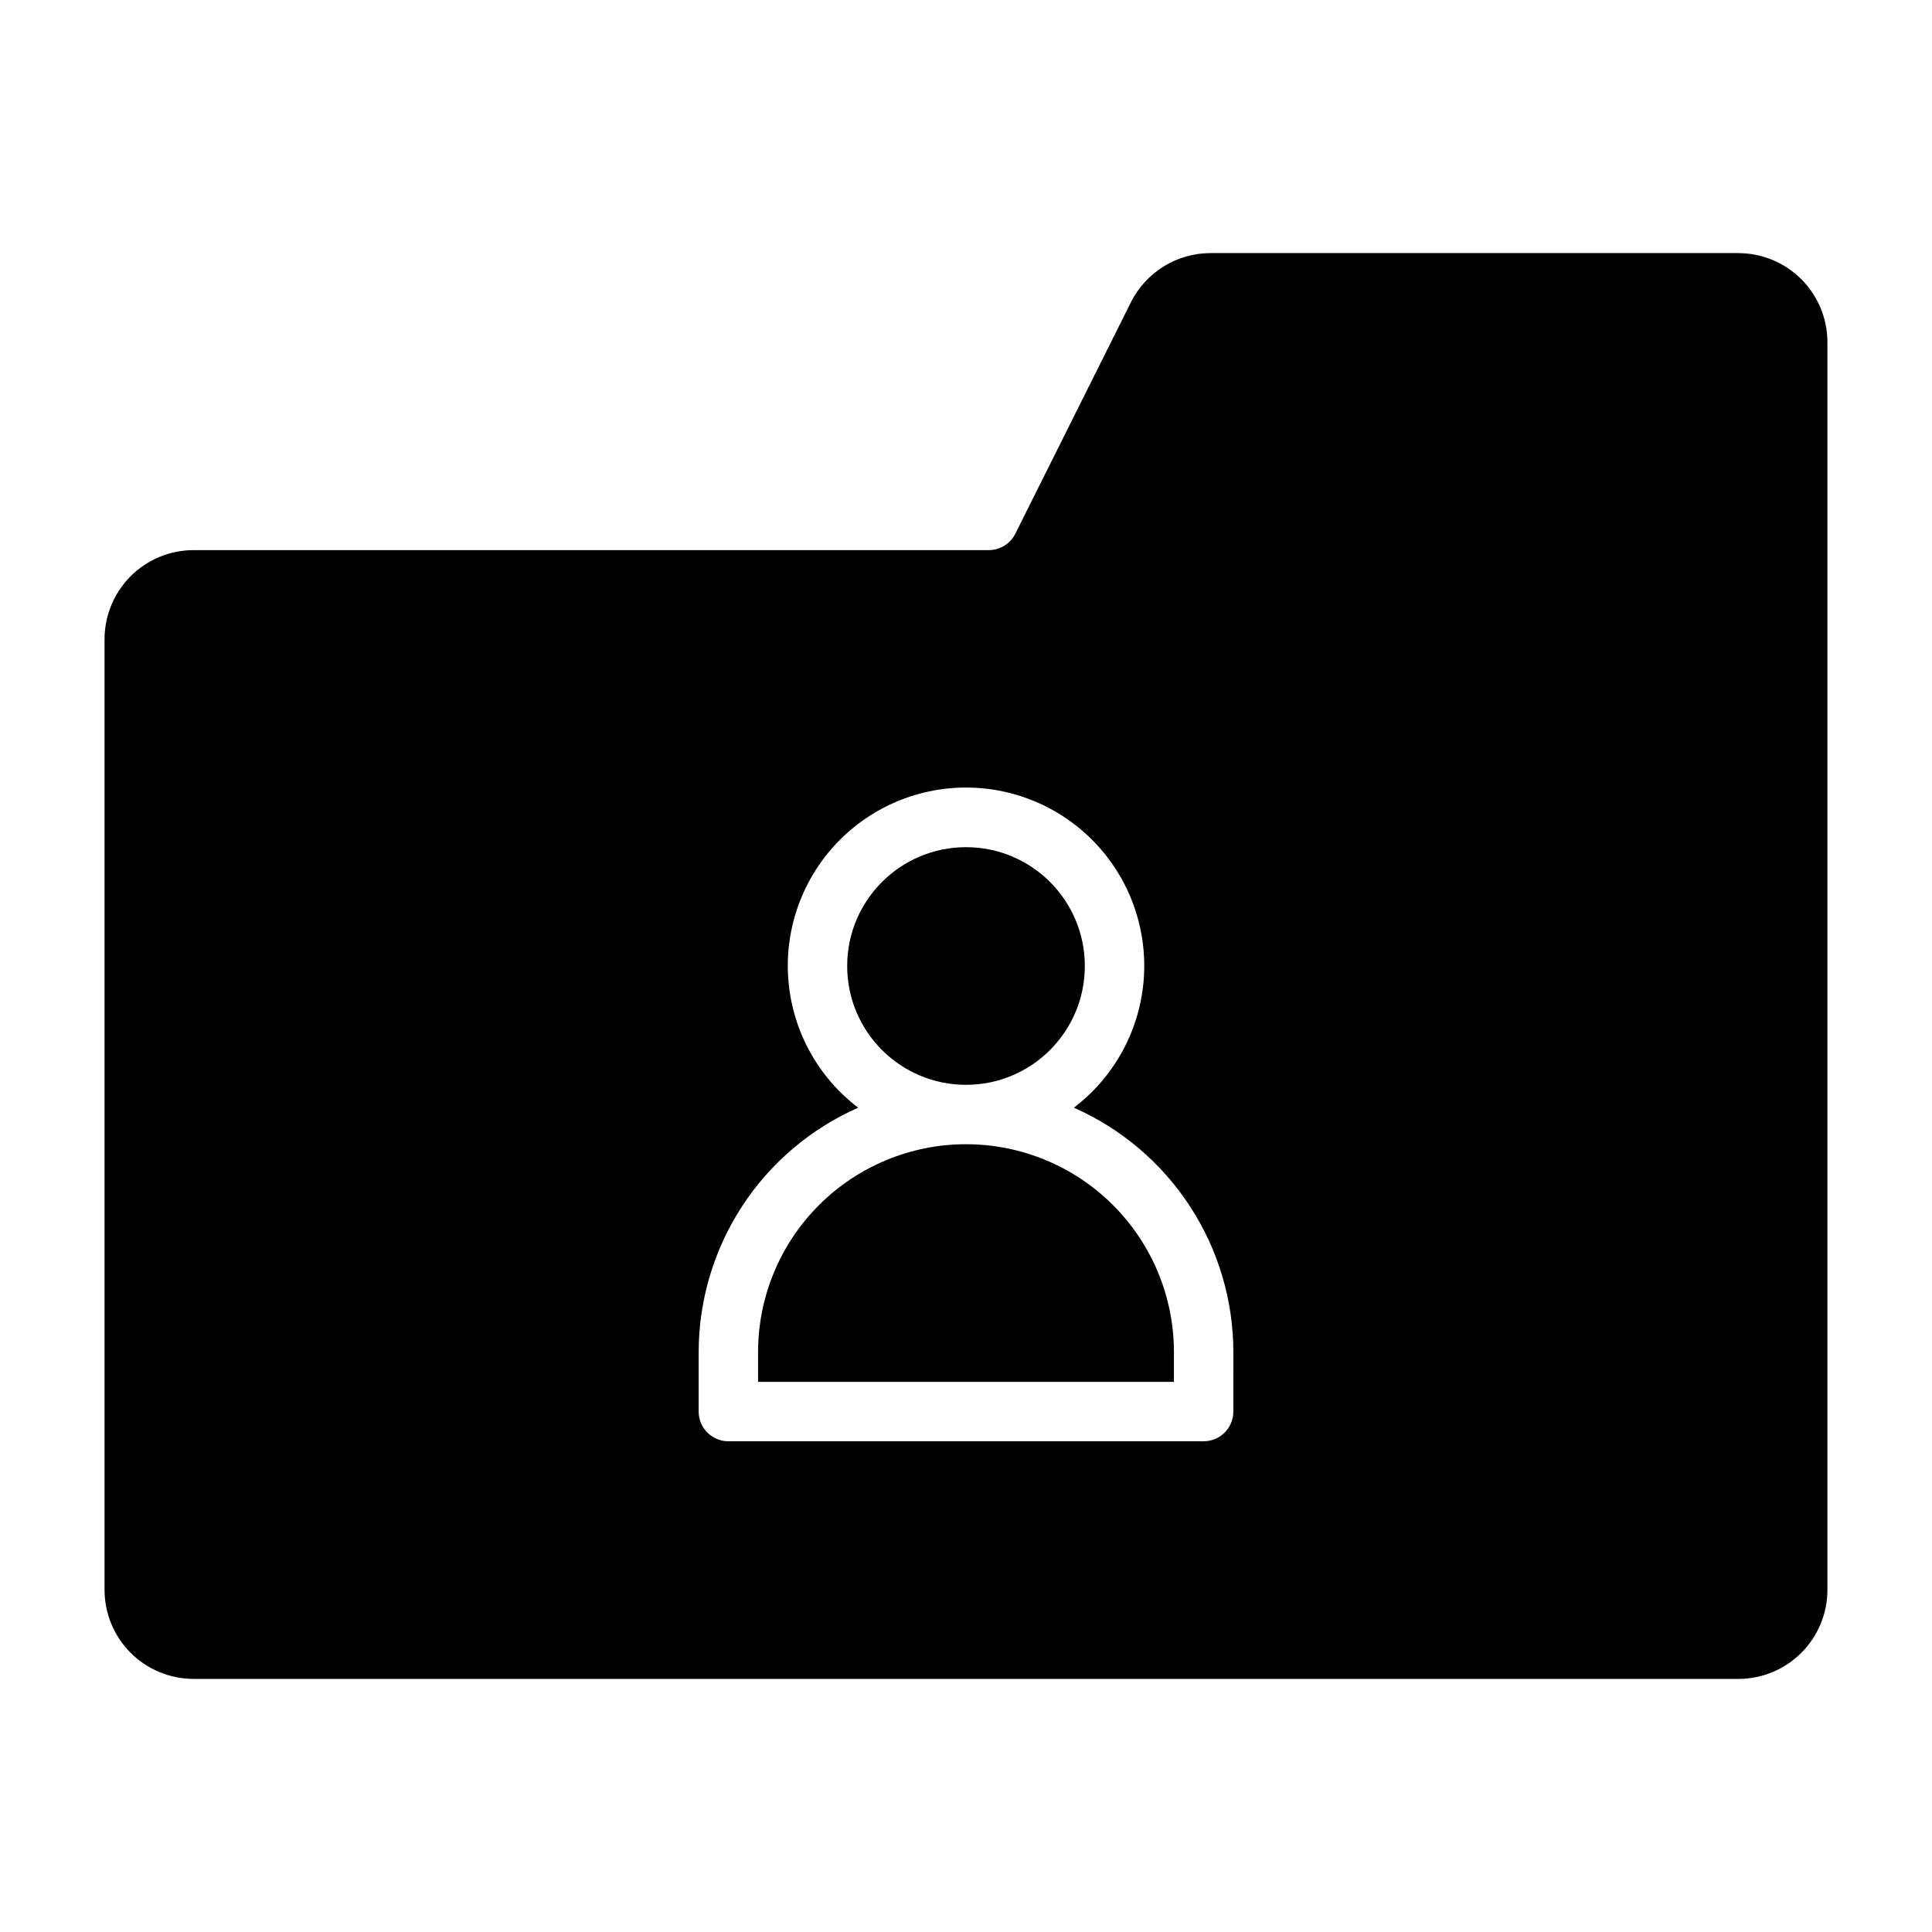 <?xml version="1.0" encoding="UTF-8"?>
<!-- Uploaded to: SVG Repo, www.svgrepo.com, Generator: SVG Repo Mixer Tools -->
<svg fill="#000000" width="800px" height="800px" version="1.1" viewBox="144 144 512 512" xmlns="http://www.w3.org/2000/svg">
 <g>
  <path d="m431.49 400c0 17.391-14.098 31.488-31.488 31.488s-31.488-14.098-31.488-31.488 14.098-31.488 31.488-31.488 31.488 14.098 31.488 31.488"/>
  <path d="m400 447.23c-14.617 0-28.633 5.805-38.965 16.141-10.336 10.332-16.141 24.348-16.141 38.965v7.871h110.21v-7.871c0-14.617-5.805-28.633-16.137-38.965-10.336-10.336-24.352-16.141-38.965-16.141z"/>
  <path d="m604.67 211.07h-139.81c-4.394-0.008-8.707 1.211-12.449 3.519-3.738 2.309-6.762 5.613-8.727 9.547l-30.621 61.324c-1.348 2.672-4.094 4.352-7.086 4.328h-210.66c-6.262 0-12.27 2.488-16.699 6.918-4.426 4.43-6.914 10.438-6.914 16.699v251.91c0 6.262 2.488 12.27 6.914 16.699 4.43 4.426 10.438 6.914 16.699 6.914h409.35c6.262 0 12.27-2.488 16.699-6.914 4.43-4.43 6.918-10.438 6.918-16.699v-330.62c0-6.266-2.488-12.273-6.918-16.699-4.43-4.43-10.438-6.918-16.699-6.918zm-133.82 307.01c0 2.09-0.832 4.09-2.305 5.566-1.477 1.477-3.481 2.305-5.566 2.305h-125.95c-4.348 0-7.875-3.523-7.875-7.871v-15.742c0.012-13.734 4.012-27.172 11.516-38.672 7.504-11.504 18.191-20.578 30.758-26.117-10.562-8.027-17.266-20.129-18.461-33.34-1.199-13.215 3.215-26.324 12.164-36.121 8.949-9.797 21.605-15.379 34.875-15.379 13.266 0 25.922 5.582 34.871 15.379 8.949 9.797 13.363 22.906 12.168 36.121-1.199 13.211-7.902 25.312-18.465 33.34 12.566 5.539 23.254 14.613 30.758 26.117 7.508 11.5 11.508 24.938 11.516 38.672z"/>
 </g>
</svg>